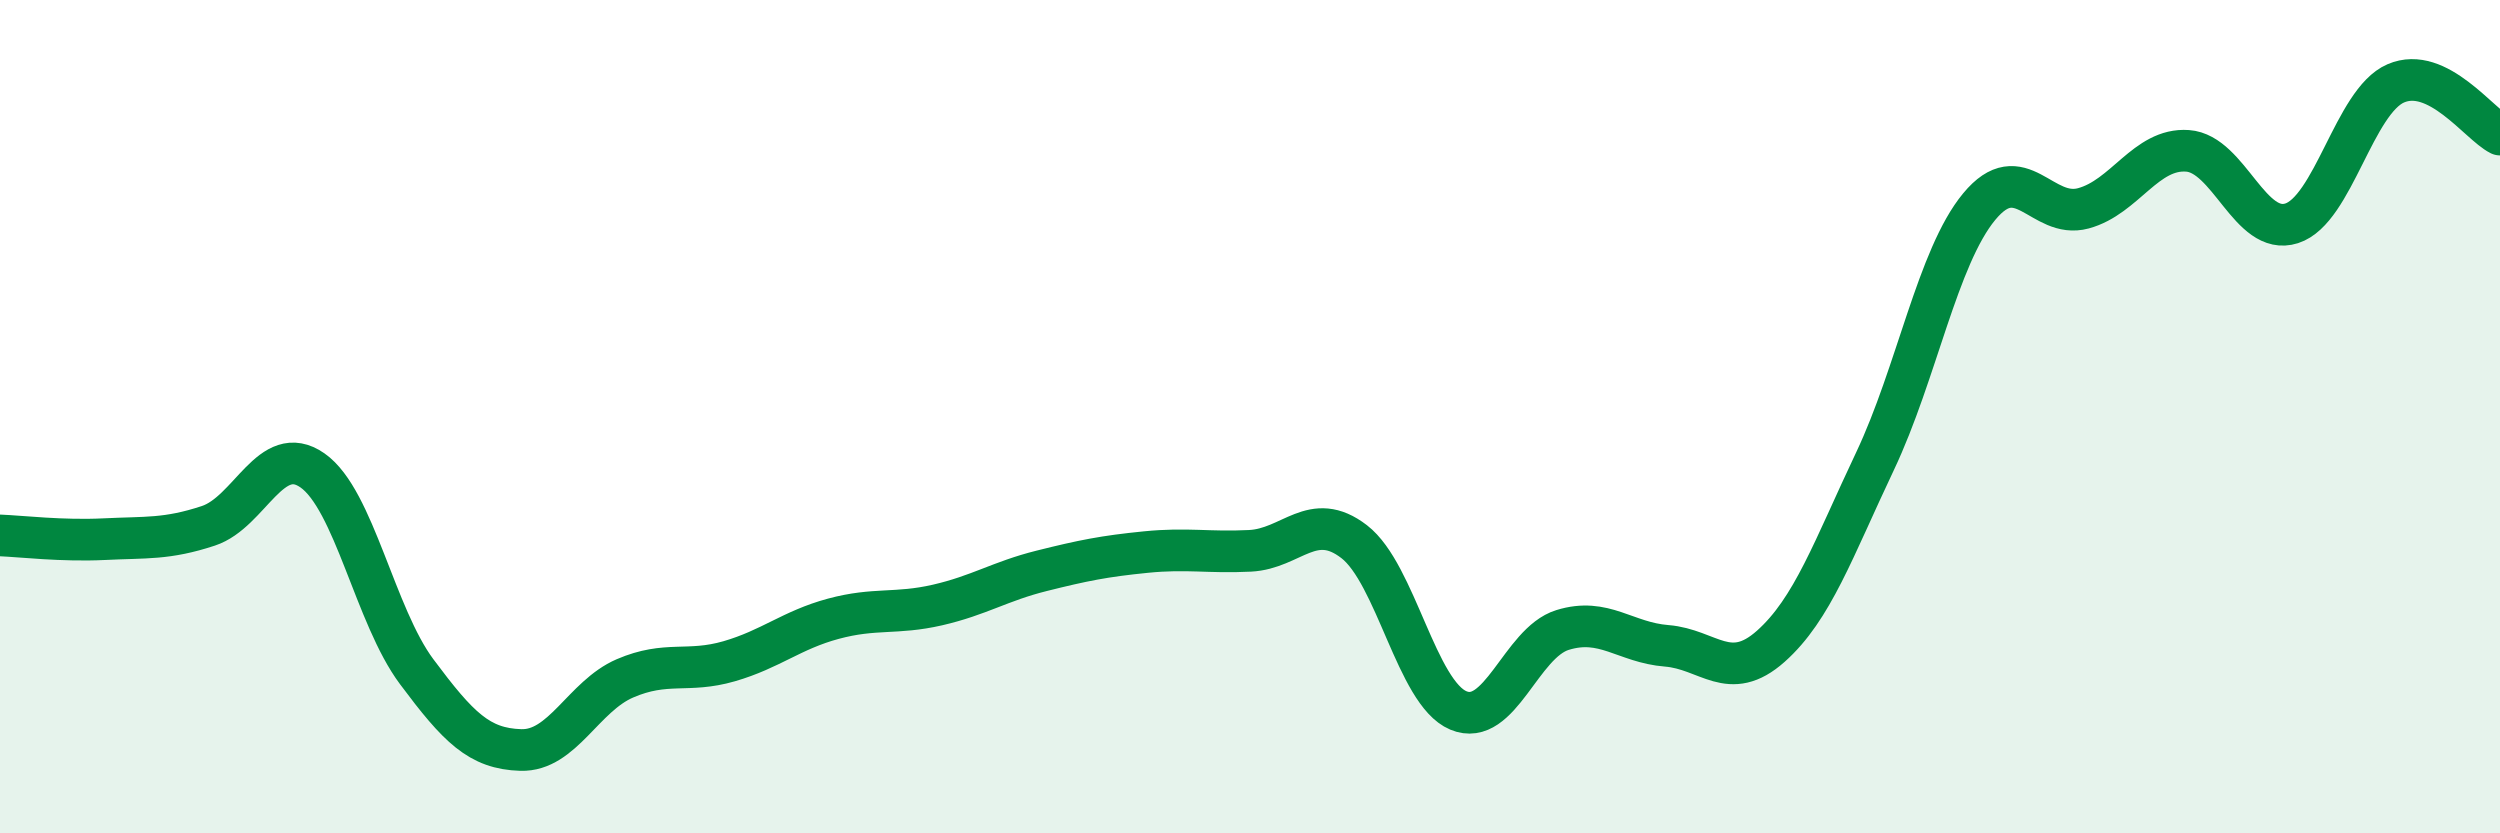 
    <svg width="60" height="20" viewBox="0 0 60 20" xmlns="http://www.w3.org/2000/svg">
      <path
        d="M 0,12.85 C 0.5,12.87 1.5,12.99 2.5,12.94 C 3.5,12.89 4,12.95 5,12.62 C 6,12.29 6.5,10.59 7.5,11.29 C 8.5,11.99 9,14.78 10,16.12 C 11,17.46 11.5,17.97 12.5,18 C 13.5,18.03 14,16.71 15,16.28 C 16,15.85 16.5,16.16 17.5,15.87 C 18.5,15.58 19,15.12 20,14.85 C 21,14.58 21.5,14.75 22.5,14.52 C 23.5,14.29 24,13.95 25,13.7 C 26,13.45 26.5,13.35 27.5,13.25 C 28.5,13.15 29,13.27 30,13.22 C 31,13.17 31.5,12.23 32.5,13 C 33.5,13.77 34,16.63 35,17.05 C 36,17.47 36.5,15.43 37.5,15.12 C 38.5,14.81 39,15.42 40,15.5 C 41,15.58 41.5,16.4 42.5,15.51 C 43.5,14.62 44,13.18 45,11.07 C 46,8.96 46.5,6.17 47.5,4.96 C 48.5,3.75 49,5.27 50,5 C 51,4.73 51.5,3.55 52.5,3.62 C 53.5,3.69 54,5.68 55,5.36 C 56,5.04 56.5,2.43 57.5,2 C 58.5,1.57 59.5,2.98 60,3.23L60 20L0 20Z"
        fill="#008740"
        opacity="0.1"
        stroke-linecap="round"
        stroke-linejoin="round"
      />
      <path
        d="M 0,12.85 C 0.5,12.87 1.5,12.99 2.5,12.94 C 3.5,12.89 4,12.95 5,12.62 C 6,12.29 6.5,10.59 7.5,11.29 C 8.5,11.99 9,14.78 10,16.12 C 11,17.46 11.5,17.97 12.5,18 C 13.5,18.03 14,16.71 15,16.28 C 16,15.85 16.5,16.16 17.5,15.87 C 18.5,15.58 19,15.12 20,14.85 C 21,14.58 21.5,14.75 22.5,14.52 C 23.5,14.29 24,13.95 25,13.7 C 26,13.45 26.5,13.35 27.5,13.25 C 28.5,13.15 29,13.27 30,13.22 C 31,13.17 31.5,12.23 32.5,13 C 33.5,13.77 34,16.63 35,17.05 C 36,17.47 36.5,15.43 37.5,15.12 C 38.5,14.81 39,15.42 40,15.5 C 41,15.58 41.5,16.4 42.5,15.51 C 43.5,14.62 44,13.18 45,11.07 C 46,8.96 46.5,6.17 47.5,4.96 C 48.5,3.75 49,5.27 50,5 C 51,4.73 51.5,3.55 52.5,3.62 C 53.5,3.69 54,5.68 55,5.36 C 56,5.04 56.5,2.43 57.5,2 C 58.5,1.57 59.5,2.98 60,3.23"
        stroke="#008740"
        stroke-width="1"
        fill="none"
        stroke-linecap="round"
        stroke-linejoin="round"
      />
    </svg>
  